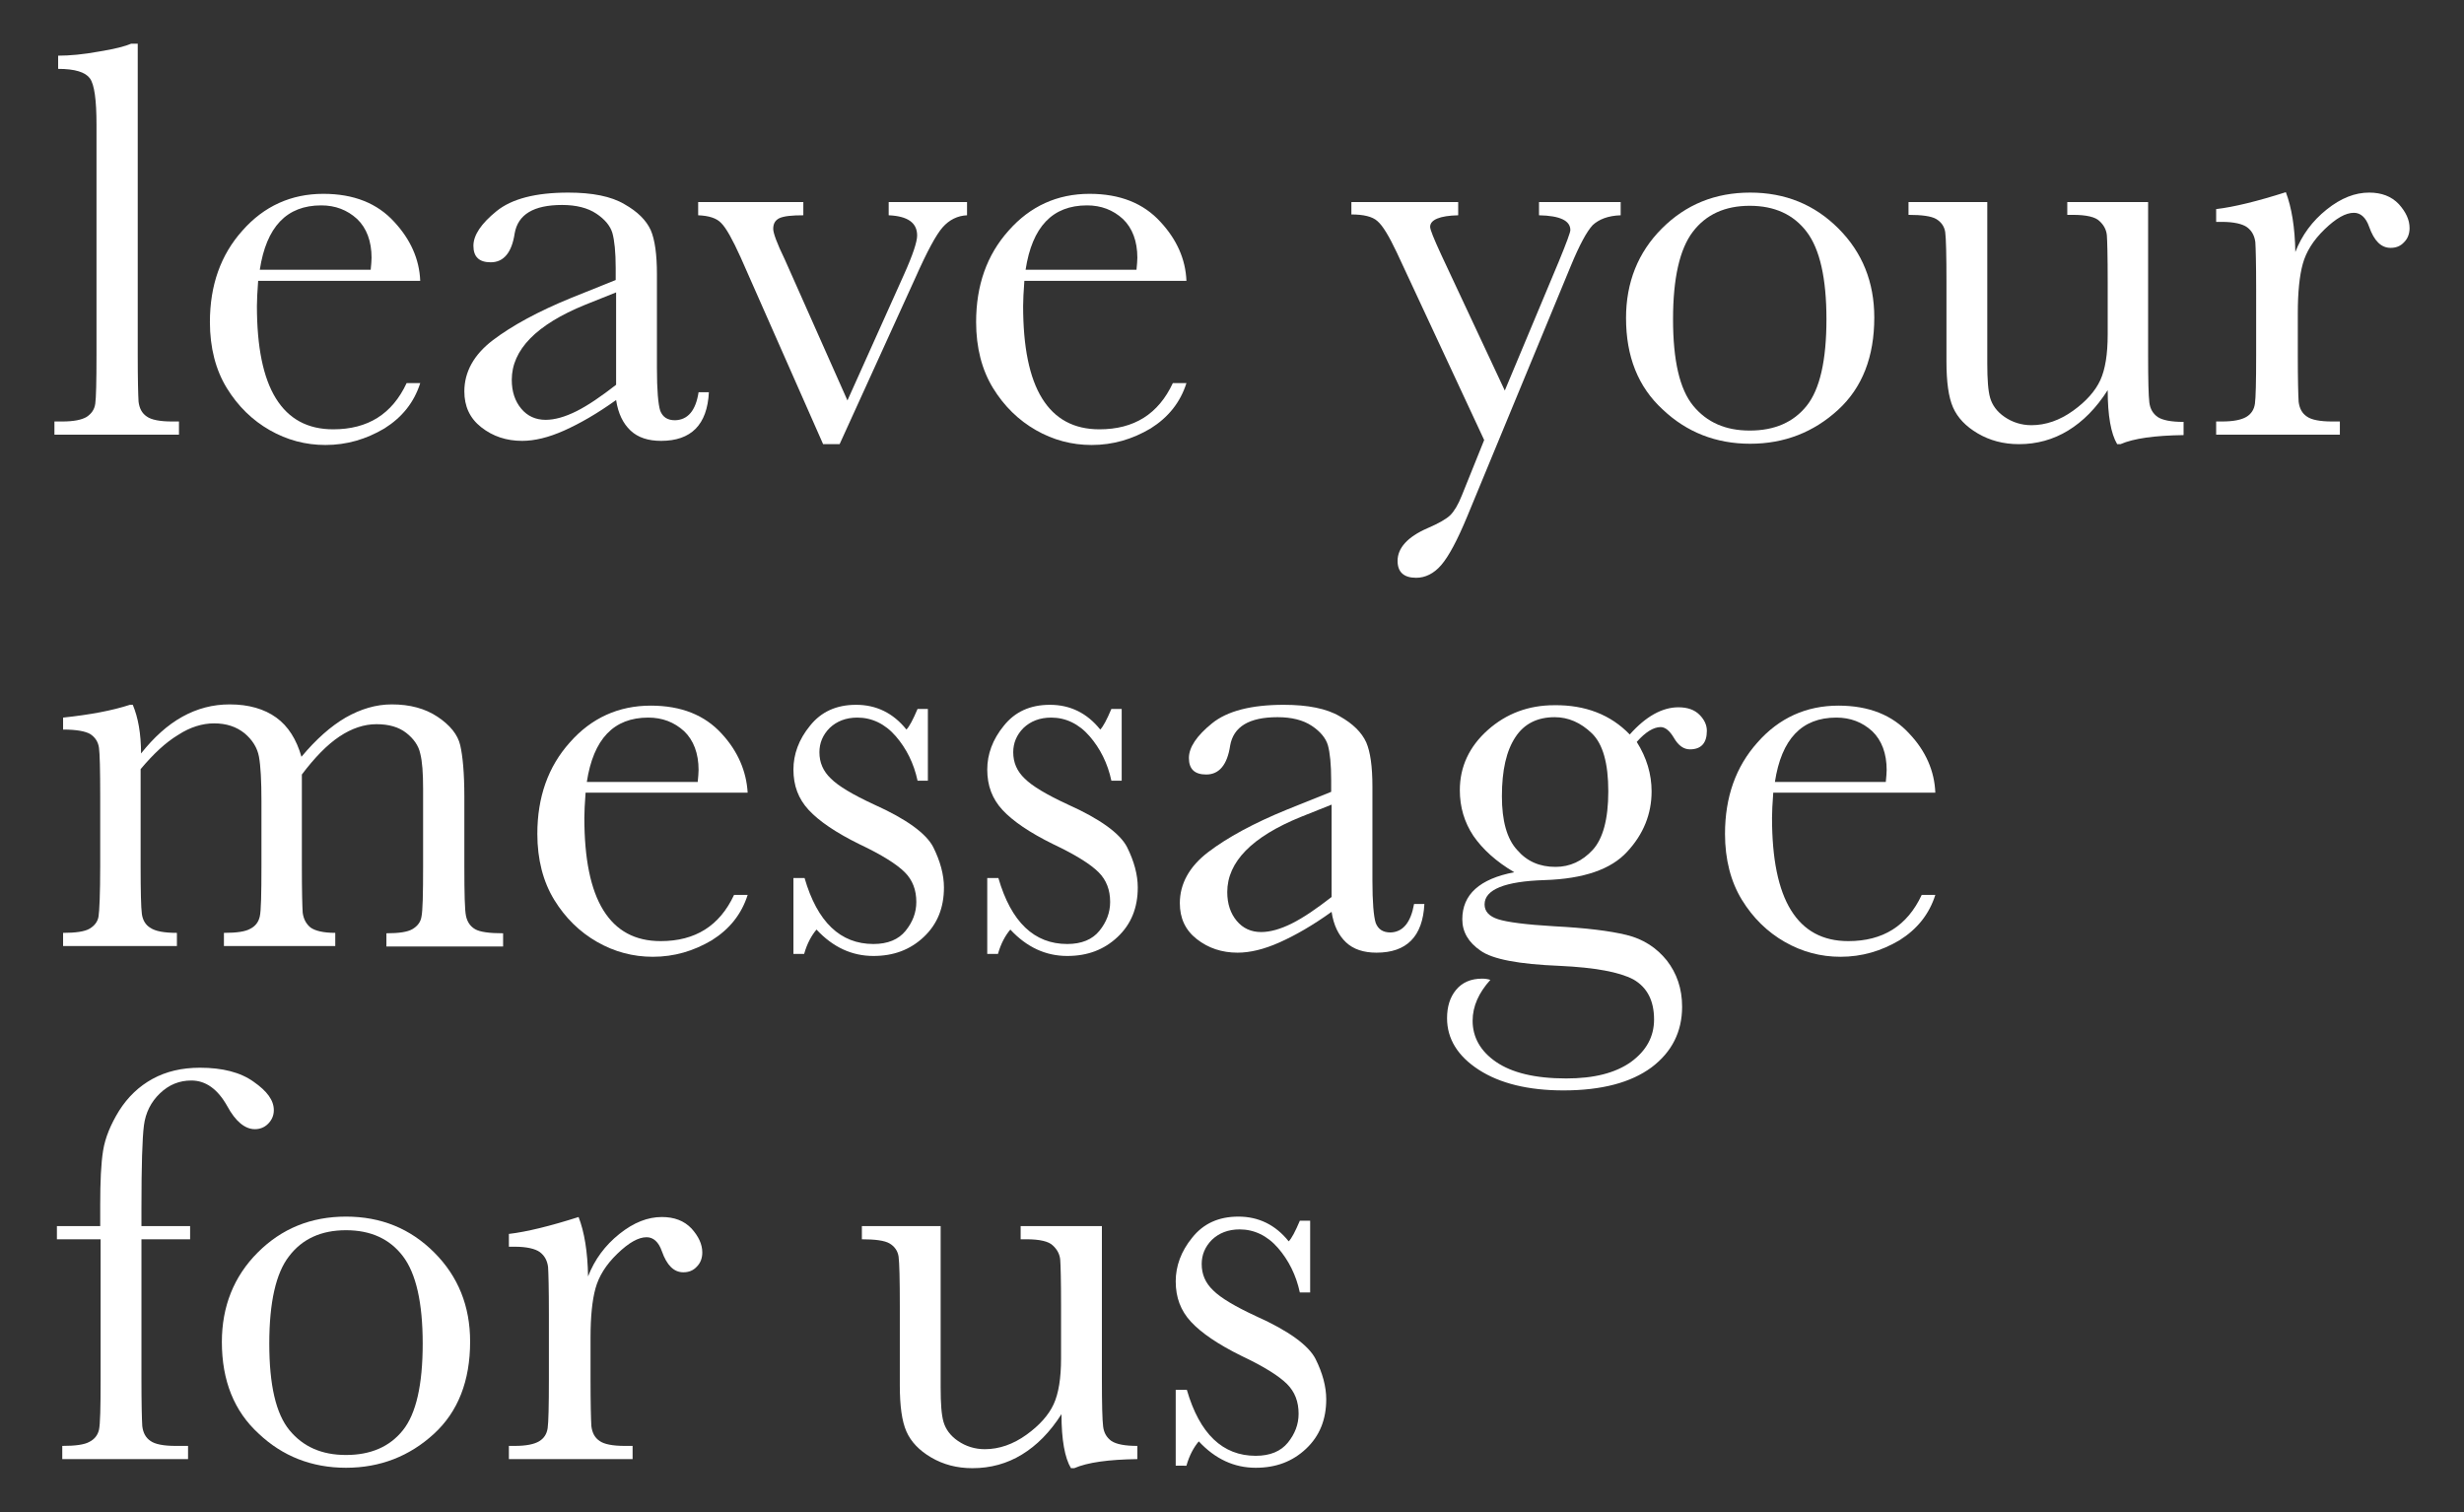 <?xml version="1.0" encoding="utf-8"?>
<!-- Generator: Adobe Illustrator 24.1.0, SVG Export Plug-In . SVG Version: 6.00 Build 0)  -->
<svg version="1.1" id="Layer_1" xmlns="http://www.w3.org/2000/svg" xmlns:xlink="http://www.w3.org/1999/xlink" x="0px" y="0px"
	 viewBox="0 0 597.5 366.7" style="enable-background:new 0 0 597.5 366.7;" xml:space="preserve">
<rect x="0" y="0" width="597.5" height="366.7" fill="#333333" stroke="none"/>
<style type="text/css">
	.st0{fill:#FFFFFF;}
</style>
<g>
	<path class="st0" d="M33.4,10.7V86c0,6,0.1,9.8,0.2,11.4c0.2,1.6,0.8,2.8,2,3.6c1.1,0.8,3.2,1.2,6.1,1.2h1.7v3.2H13.2v-3.2h1.9
		c2.8,0,4.7-0.4,5.9-1.1c1.2-0.8,1.9-1.8,2.1-3.2c0.2-1.4,0.3-5.3,0.3-11.8V30.2c0-5.9-0.5-9.7-1.6-11.2c-1.1-1.5-3.6-2.3-7.7-2.3
		v-3.2c2.8,0,6.1-0.3,9.9-1c3.8-0.6,6.4-1.3,7.8-1.9H33.4z"/>
	<path class="st0" d="M101.9,68.1H62.6c-0.2,2.7-0.3,4.7-0.3,6.1c0,9.9,1.5,17.4,4.6,22.4c3.1,5,7.7,7.5,13.9,7.5
		c8.4,0,14.3-3.7,17.8-11.2h3.3c-1.5,4.7-4.4,8.3-8.7,11c-4.4,2.6-9.1,4-14.3,4c-4.8,0-9.3-1.2-13.5-3.6c-4.2-2.4-7.7-5.8-10.4-10.2
		c-2.7-4.4-4.1-9.8-4.1-16c0-8.9,2.6-16.3,7.9-22.2c5.2-5.9,11.8-8.9,19.6-8.9c7.4,0,13.1,2.3,17.2,6.8
		C99.5,58,101.7,62.8,101.9,68.1z M89.9,65.3c0.1-1.1,0.2-2,0.2-2.8c0-4-1.2-7.2-3.5-9.4c-2.4-2.2-5.3-3.3-8.7-3.3
		c-8.4,0-13.3,5.2-14.9,15.6H89.9z"/>
	<path class="st0" d="M169.4,95.1h2.5c-0.4,7.9-4.3,11.8-11.6,11.8c-3.1,0-5.6-0.8-7.4-2.5c-1.8-1.7-3-4.1-3.5-7.4
		c-4.6,3.3-8.8,5.7-12.6,7.4c-3.8,1.7-7.2,2.5-10.2,2.5c-3.8,0-7.1-1.1-9.9-3.3c-2.8-2.2-4.1-5.1-4.1-8.7c0-4.7,2.3-8.9,6.9-12.4
		c4.6-3.5,11-7,19.1-10.3l10.7-4.3V65c0-3.9-0.3-6.7-0.8-8.5c-0.5-1.7-1.8-3.3-3.9-4.7c-2.1-1.4-4.9-2.1-8.3-2.1
		c-6.9,0-10.7,2.3-11.5,6.9c-0.7,4.7-2.7,7-5.8,7c-2.8,0-4.2-1.3-4.2-4c0-2.6,1.9-5.4,5.6-8.4c3.7-3,9.5-4.5,17.4-4.5
		c5.8,0,10.4,0.9,13.6,2.8c3.2,1.8,5.3,3.9,6.4,6.3c1,2.3,1.5,5.9,1.5,10.7v22.8c0,5.3,0.3,8.7,0.8,10.3c0.6,1.5,1.7,2.3,3.6,2.3
		C166.8,101.8,168.7,99.6,169.4,95.1z M149.4,70.9l-7.5,3c-11.8,4.8-17.8,10.9-17.8,18.2c0,2.9,0.8,5.2,2.3,7
		c1.5,1.8,3.5,2.7,5.9,2.7c2.2,0,4.7-0.7,7.5-2.1c2.8-1.4,6-3.6,9.6-6.4V70.9z"/>
	<path class="st0" d="M203.6,107.7h-4l-20-45.3c-2-4.4-3.5-7.1-4.7-8.3c-1.1-1.2-3-1.8-5.6-1.9V49h25.5v3.2c-2.8,0-4.7,0.2-5.8,0.7
		c-1,0.5-1.5,1.3-1.5,2.6c0,1,0.9,3.5,2.8,7.4l15.2,34.2l13.7-30.5c2.2-4.9,3.2-8,3.2-9.5c0-3.1-2.3-4.7-6.9-4.9V49h19v3.2
		c-2.3,0.1-4.3,1.1-5.9,2.9c-1.6,1.8-3.8,5.9-6.6,12.2L203.6,107.7z"/>
	<path class="st0" d="M287.7,68.1h-39.3c-0.2,2.7-0.3,4.7-0.3,6.1c0,9.9,1.5,17.4,4.6,22.4c3.1,5,7.7,7.5,13.9,7.5
		c8.4,0,14.3-3.7,17.8-11.2h3.3c-1.5,4.7-4.4,8.3-8.7,11c-4.4,2.6-9.1,4-14.3,4c-4.8,0-9.3-1.2-13.5-3.6c-4.2-2.4-7.7-5.8-10.4-10.2
		c-2.7-4.4-4.1-9.8-4.1-16c0-8.9,2.6-16.3,7.9-22.2c5.2-5.9,11.8-8.9,19.6-8.9c7.4,0,13.1,2.3,17.2,6.8
		C285.3,58,287.5,62.8,287.7,68.1z M275.6,65.3c0.1-1.1,0.2-2,0.2-2.8c0-4-1.2-7.2-3.5-9.4c-2.4-2.2-5.3-3.3-8.7-3.3
		c-8.4,0-13.3,5.2-14.9,15.6H275.6z"/>
	<path class="st0" d="M364.9,94.7L378,63.4c1.9-4.6,2.8-7.1,2.8-7.6c0-2.3-2.5-3.5-7.6-3.6V49H393v3.2c-3.1,0.1-5.3,1-6.8,2.4
		c-1.4,1.5-3.2,4.8-5.3,9.9l-25.1,60.7c-2.4,5.8-4.5,9.7-6.3,11.8c-1.8,2.1-3.9,3.1-6.1,3.1c-3,0-4.5-1.4-4.5-4.1
		c0-3.1,2.4-5.8,7.2-7.9c2.8-1.2,4.7-2.3,5.6-3.2c0.9-0.9,1.9-2.5,2.8-4.8l5.4-13.4l-21.2-45.5c-1.9-4-3.4-6.5-4.7-7.6
		c-1.2-1.1-3.4-1.6-6.3-1.6V49h25.9v3.2c-4.5,0.1-6.8,1.1-6.8,2.8c0,0.7,0.9,2.9,2.7,6.8L364.9,94.7z"/>
	<path class="st0" d="M394.3,77.1c0-8.6,2.9-15.9,8.7-21.7c5.8-5.8,12.9-8.7,21.4-8.7c8.5,0,15.6,2.9,21.4,8.7
		c5.8,5.8,8.7,13,8.7,21.6c0,9.5-2.9,17-8.8,22.4c-5.9,5.4-13,8.2-21.3,8.2c-8.3,0-15.4-2.8-21.2-8.3
		C397.2,93.8,394.3,86.4,394.3,77.1z M405.7,77.4c0,10,1.6,17,4.9,21c3.3,4,7.8,6,13.7,6c6,0,10.6-2,13.8-6c3.2-4,4.8-11,4.8-21
		c0-9.9-1.6-17-4.8-21.2c-3.2-4.2-7.8-6.3-13.8-6.3c-6,0-10.6,2.1-13.8,6.3C407.3,60.4,405.7,67.5,405.7,77.4z"/>
	<path class="st0" d="M520.9,49v37c0,6.2,0.1,10,0.3,11.6c0.2,1.6,0.9,2.7,2,3.5c1.2,0.8,3.3,1.2,6.3,1.2v3.2
		c-7,0.1-12.1,0.8-15.3,2.2h-0.8c-1.5-2.5-2.3-6.9-2.3-13.1c-2.8,4.4-6,7.6-9.6,9.8s-7.6,3.3-11.9,3.3c-3.8,0-7.1-0.9-10-2.6
		c-2.9-1.7-4.9-3.8-6-6.3c-1.1-2.5-1.6-6.2-1.6-11.2V68.3c0-6.5-0.1-10.5-0.3-12c-0.2-1.4-1-2.5-2.2-3.2c-1.2-0.7-3.5-1-6.7-1V49
		h19.1v39.1c0,3.9,0.2,6.7,0.7,8.4c0.5,1.7,1.6,3.3,3.5,4.6s4.1,2,6.5,2c3.5,0,6.9-1.2,10.1-3.5c3.2-2.3,5.4-4.8,6.6-7.4
		c1.2-2.6,1.8-6.3,1.8-11.1V68.3c0-6.2-0.1-9.9-0.2-11.2c-0.1-1.3-0.7-2.5-1.8-3.5c-1-1-3.2-1.5-6.4-1.5h-1.4V49H520.9z"/>
	<path class="st0" d="M556.6,61.1c1.6-4.1,4.1-7.5,7.6-10.3c3.5-2.8,6.9-4.1,10.3-4.1c3,0,5.4,0.9,7.2,2.8c1.7,1.9,2.6,3.8,2.6,5.8
		c0,1.3-0.4,2.5-1.3,3.4c-0.9,1-2,1.4-3.3,1.4c-2.3,0-4-1.7-5.2-5.1c-0.8-2.3-2.1-3.4-3.7-3.4c-2,0-4.3,1.3-7.1,4
		c-2.8,2.7-4.5,5.5-5.3,8.4c-0.8,2.9-1.2,6.9-1.2,11.9V86c0,6,0.1,9.8,0.2,11.4c0.2,1.6,0.8,2.8,2,3.6c1.1,0.8,3.2,1.2,6.1,1.2h1.9
		v3.2h-30v-3.2h1.4c2.8,0,4.7-0.4,5.9-1.1s1.9-1.8,2.1-3.2c0.2-1.4,0.3-5.3,0.3-11.8V70.1c0-6.1-0.1-9.9-0.2-11.4
		c-0.2-1.5-0.8-2.7-2-3.6c-1.1-0.8-3.2-1.3-6.1-1.3h-1.4v-3.1c4.3-0.5,10-1.9,16.9-4.1C555.7,50.3,556.5,55.1,556.6,61.1z"/>
	<path class="st0" d="M31.5,170.9h0.7c1.3,3.1,2,7,2,11.8c3.1-3.9,6.4-6.9,10-8.9c3.6-2,7.4-3,11.5-3c4.6,0,8.4,1.1,11.3,3.2
		c2.9,2.1,4.9,5.3,6.1,9.5c3.5-4.2,7.1-7.4,10.7-9.5c3.7-2.1,7.4-3.2,11.2-3.2c4.4,0,8.1,1,11.1,3c3,2,4.9,4.3,5.5,6.9
		c0.6,2.6,1,6.7,1,12.5v16.9c0,6.6,0.1,10.6,0.4,12c0.3,1.4,1,2.5,2.2,3.2c1.2,0.7,3.5,1,6.8,1v3.2H93.7v-3.2c3,0,5.1-0.3,6.3-1
		c1.2-0.7,2-1.7,2.2-3c0.3-1.4,0.4-5.4,0.4-12.2v-18.8c0-3.8-0.2-6.7-0.7-8.6c-0.4-1.9-1.6-3.6-3.4-5c-1.8-1.4-4.2-2.1-7.2-2.1
		c-3,0-6,1-9,3c-3,2-6,5.1-9.1,9.2v22.2c0,6,0.1,9.8,0.2,11.3c0.2,1.5,0.8,2.7,1.9,3.6c1.1,0.8,3.1,1.3,6,1.3v3.2H54.3v-3.2
		c3.1,0,5.2-0.3,6.4-1c1.2-0.6,2-1.6,2.3-3c0.3-1.3,0.4-5.4,0.4-12.3v-15.6c0-5-0.2-8.6-0.6-10.8c-0.4-2.2-1.6-4.1-3.5-5.7
		c-2-1.6-4.4-2.4-7.4-2.4c-2.8,0-5.8,0.9-8.7,2.8c-3,1.8-6,4.6-9.1,8.3v23.5c0,6.2,0.1,10.1,0.3,11.6c0.2,1.5,0.9,2.7,2.1,3.4
		c1.2,0.8,3.3,1.2,6.4,1.2v3.2H15.3v-3.2c3,0,5.2-0.3,6.4-1c1.2-0.7,2-1.7,2.2-3s0.4-5.4,0.4-12.2v-16.9c0-6.4-0.1-10.4-0.3-11.8
		c-0.2-1.4-0.9-2.5-2.1-3.3c-1.2-0.7-3.4-1.1-6.6-1.1V174C21.9,173.3,27.2,172.3,31.5,170.9z"/>
	<path class="st0" d="M181.3,192.2h-39.3c-0.2,2.7-0.3,4.7-0.3,6.1c0,9.9,1.5,17.4,4.6,22.4c3.1,5,7.7,7.5,13.9,7.5
		c8.4,0,14.3-3.7,17.8-11.2h3.3c-1.5,4.7-4.4,8.3-8.7,11c-4.4,2.6-9.1,4-14.3,4c-4.8,0-9.3-1.2-13.5-3.6c-4.2-2.4-7.7-5.8-10.4-10.2
		c-2.7-4.4-4.1-9.8-4.1-16c0-8.9,2.6-16.3,7.9-22.2c5.2-5.9,11.8-8.9,19.6-8.9c7.4,0,13.1,2.3,17.2,6.8
		C178.9,182.1,181,187,181.3,192.2z M169.2,189.5c0.1-1.1,0.2-2,0.2-2.8c0-4-1.2-7.2-3.5-9.4c-2.4-2.2-5.3-3.3-8.7-3.3
		c-8.4,0-13.3,5.2-14.9,15.6H169.2z"/>
	<path class="st0" d="M192.4,231.4v-18.5h2.7c3.1,10.7,8.7,16,16.7,16c3.5,0,6.1-1.1,7.8-3.2c1.7-2.1,2.6-4.4,2.6-7
		c0-2.9-0.9-5.3-2.8-7.2c-1.9-1.9-5.5-4.2-11-6.8c-5.7-2.8-9.8-5.6-12.3-8.3c-2.5-2.7-3.7-5.9-3.7-9.8c0-3.7,1.3-7.3,4-10.6
		c2.7-3.4,6.4-5.1,11.2-5.1c4.9,0,9,2,12.2,6c0.7-0.7,1.6-2.4,2.7-5h2.5v17.4h-2.5c-0.9-4.2-2.7-7.8-5.3-10.8
		c-2.6-3-5.8-4.5-9.3-4.5c-2.8,0-5,0.9-6.7,2.5c-1.7,1.7-2.5,3.7-2.5,5.9c0,2.5,0.9,4.6,2.8,6.4c1.8,1.8,5.3,3.9,10.5,6.3
		c7.8,3.5,12.6,7,14.3,10.3c1.7,3.4,2.6,6.7,2.6,9.8c0,4.9-1.6,8.9-4.9,12s-7.3,4.6-12.2,4.6c-5.2,0-9.8-2.1-13.8-6.4
		c-1.2,1.4-2.3,3.4-3,5.9H192.4z"/>
	<path class="st0" d="M239.4,231.4v-18.5h2.7c3.1,10.7,8.7,16,16.7,16c3.5,0,6.1-1.1,7.8-3.2c1.7-2.1,2.6-4.4,2.6-7
		c0-2.9-0.9-5.3-2.8-7.2c-1.9-1.9-5.5-4.2-11-6.8c-5.7-2.8-9.8-5.6-12.3-8.3c-2.5-2.7-3.7-5.9-3.7-9.8c0-3.7,1.3-7.3,4-10.6
		c2.7-3.4,6.4-5.1,11.2-5.1c4.9,0,9,2,12.2,6c0.7-0.7,1.6-2.4,2.7-5h2.5v17.4h-2.5c-0.9-4.2-2.7-7.8-5.3-10.8
		c-2.6-3-5.8-4.5-9.3-4.5c-2.8,0-5,0.9-6.7,2.5c-1.7,1.7-2.5,3.7-2.5,5.9c0,2.5,0.9,4.6,2.8,6.4c1.8,1.8,5.3,3.9,10.5,6.3
		c7.8,3.5,12.6,7,14.3,10.3c1.7,3.4,2.6,6.7,2.6,9.8c0,4.9-1.6,8.9-4.9,12s-7.3,4.6-12.2,4.6c-5.2,0-9.8-2.1-13.8-6.4
		c-1.2,1.4-2.3,3.4-3,5.9H239.4z"/>
	<path class="st0" d="M342.9,219.2h2.5c-0.4,7.9-4.3,11.8-11.6,11.8c-3.1,0-5.6-0.8-7.4-2.5c-1.8-1.7-3-4.1-3.5-7.4
		c-4.6,3.3-8.8,5.7-12.6,7.4c-3.8,1.7-7.2,2.5-10.2,2.5c-3.8,0-7.1-1.1-9.9-3.3c-2.8-2.2-4.1-5.1-4.1-8.7c0-4.7,2.3-8.9,6.9-12.4
		c4.6-3.5,11-7,19.1-10.3l10.7-4.3v-2.8c0-3.9-0.3-6.7-0.8-8.5c-0.5-1.7-1.8-3.3-3.9-4.7c-2.1-1.4-4.9-2.1-8.3-2.1
		c-6.9,0-10.7,2.3-11.5,6.9c-0.7,4.7-2.7,7-5.8,7c-2.8,0-4.2-1.3-4.2-4c0-2.6,1.9-5.4,5.6-8.4c3.7-3,9.5-4.5,17.4-4.5
		c5.8,0,10.4,0.9,13.6,2.8c3.2,1.8,5.3,3.9,6.4,6.3c1,2.3,1.5,5.9,1.5,10.7v22.8c0,5.3,0.3,8.7,0.8,10.3c0.6,1.5,1.7,2.3,3.6,2.3
		C340.2,226,342.1,223.7,342.9,219.2z M322.9,195.1l-7.5,3c-11.8,4.8-17.8,10.9-17.8,18.2c0,2.9,0.8,5.2,2.3,7
		c1.5,1.8,3.5,2.7,5.9,2.7c2.2,0,4.7-0.7,7.5-2.1c2.8-1.4,6-3.6,9.6-6.4V195.1z"/>
	<path class="st0" d="M395.2,178.1c3.9-4.4,7.9-6.6,11.8-6.6c2.2,0,3.9,0.6,5.1,1.8c1.2,1.2,1.8,2.5,1.8,3.9c0,3-1.4,4.5-4.1,4.5
		c-1.5,0-2.8-0.9-3.9-2.8c-1-1.7-2.1-2.6-3.2-2.6c-1.7,0-3.7,1.2-5.8,3.6c2.4,3.8,3.6,7.8,3.6,12c0,5.5-2,10.4-5.9,14.6
		c-3.9,4.3-10.6,6.6-20,6.9c-9.7,0.3-14.6,2.3-14.6,5.9c0,1.7,1.1,2.9,3.3,3.6c2.2,0.7,6.7,1.3,13.6,1.7c7.6,0.4,13.4,1.1,17.5,2.1
		c4.1,1,7.3,3.1,9.8,6.2c2.4,3.1,3.7,6.8,3.7,11.2c0,6.1-2.5,11-7.4,14.7c-5,3.7-12.1,5.6-21.4,5.6c-8.5,0-15.4-1.7-20.5-5
		c-5.1-3.3-7.7-7.5-7.7-12.5c0-2.8,0.7-5.1,2.2-6.9c1.5-1.8,3.6-2.7,6.3-2.7c0.7,0,1.4,0.1,2,0.3c-2.8,3.1-4.3,6.4-4.3,9.9
		c0,4,1.9,7.4,5.7,10c3.8,2.6,9.4,4,17,4c6.7,0,11.9-1.3,15.7-4c3.7-2.7,5.6-6.1,5.6-10.3c0-4.6-1.7-7.8-5-9.7
		c-3.4-1.8-9.3-2.9-17.9-3.3c-9.9-0.4-16.3-1.6-19.2-3.7c-2.9-2-4.4-4.5-4.4-7.6c0-6,4.2-9.8,12.6-11.4c-4.4-2.6-7.6-5.5-9.9-8.8
		c-2.2-3.3-3.3-7-3.3-11.1c0-5.7,2.3-10.6,6.8-14.6c4.5-4,9.9-6,16.1-6C384.4,170.9,390.6,173.3,395.2,178.1z M364.2,193.1
		c0,5.9,1.2,10.3,3.7,13c2.4,2.8,5.5,4.1,9.3,4.1c3.5,0,6.5-1.4,9-4.1c2.5-2.7,3.8-7.5,3.8-14.2c0-6.8-1.3-11.5-4-14.1
		c-2.7-2.6-5.7-3.9-9-3.9c-4.2,0-7.4,1.6-9.5,4.8C365.3,182,364.2,186.7,364.2,193.1z"/>
	<path class="st0" d="M469.3,192.2H430c-0.2,2.7-0.3,4.7-0.3,6.1c0,9.9,1.5,17.4,4.6,22.4c3.1,5,7.7,7.5,13.9,7.5
		c8.4,0,14.3-3.7,17.8-11.2h3.3c-1.5,4.7-4.4,8.3-8.7,11c-4.4,2.6-9.1,4-14.3,4c-4.8,0-9.3-1.2-13.5-3.6c-4.2-2.4-7.7-5.8-10.4-10.2
		c-2.7-4.4-4.1-9.8-4.1-16c0-8.9,2.6-16.3,7.9-22.2c5.2-5.9,11.8-8.9,19.6-8.9c7.4,0,13.1,2.3,17.2,6.8
		C467,182.1,469.1,187,469.3,192.2z M457.3,189.5c0.1-1.1,0.2-2,0.2-2.8c0-4-1.2-7.2-3.5-9.4c-2.4-2.2-5.3-3.3-8.7-3.3
		c-8.4,0-13.3,5.2-14.9,15.6H457.3z"/>
	<path class="st0" d="M46.1,297.3v3.2H34.3v33.9c0,6,0.1,9.8,0.2,11.4c0.2,1.6,0.8,2.8,2,3.6c1.1,0.8,3.2,1.2,6.1,1.2h3v3.2H15.1
		v-3.2c3.2,0,5.4-0.3,6.6-1c1.2-0.6,2-1.6,2.3-2.9c0.3-1.3,0.4-5.4,0.4-12.3v-33.9H13.8v-3.2h10.5v-5.1c0-5.7,0.2-10.1,0.7-13.2
		c0.5-3.1,1.8-6.3,3.9-9.7c2.1-3.3,4.8-5.9,8.1-7.7s7.1-2.7,11.5-2.7c5.4,0,9.8,1.1,13,3.4c3.3,2.3,4.9,4.5,4.9,6.9
		c0,1.3-0.5,2.4-1.4,3.3c-0.9,0.9-2,1.3-3.2,1.3c-2.4,0-4.7-1.9-6.7-5.6c-2.3-4.1-5.2-6.2-8.7-6.2c-2.9,0-5.4,1-7.6,3.1
		c-2.2,2.1-3.5,4.7-3.9,7.8c-0.4,3.1-0.6,9.8-0.6,20.1v4.3H46.1z"/>
	<path class="st0" d="M53.8,325.4c0-8.6,2.9-15.9,8.7-21.7c5.8-5.8,12.9-8.7,21.4-8.7c8.5,0,15.6,2.9,21.4,8.7
		c5.8,5.8,8.7,13,8.7,21.6c0,9.5-2.9,17-8.8,22.4c-5.9,5.4-13,8.2-21.3,8.2c-8.3,0-15.4-2.8-21.2-8.3
		C56.8,342.2,53.8,334.8,53.8,325.4z M65.3,325.8c0,10,1.6,17,4.9,21c3.3,4,7.8,6,13.7,6c6,0,10.6-2,13.8-6c3.2-4,4.8-11,4.8-21
		c0-9.9-1.6-17-4.8-21.2c-3.2-4.2-7.8-6.3-13.8-6.3c-6,0-10.6,2.1-13.8,6.3C66.9,308.7,65.3,315.8,65.3,325.8z"/>
	<path class="st0" d="M142.6,309.5c1.6-4.1,4.1-7.5,7.6-10.3c3.5-2.8,6.9-4.1,10.3-4.1c3,0,5.4,0.9,7.2,2.8c1.7,1.9,2.6,3.8,2.6,5.8
		c0,1.3-0.4,2.5-1.3,3.4c-0.9,1-2,1.4-3.3,1.4c-2.3,0-4-1.7-5.2-5.1c-0.8-2.3-2.1-3.4-3.7-3.4c-2,0-4.3,1.3-7.1,4
		c-2.8,2.7-4.5,5.5-5.3,8.4c-0.8,2.9-1.2,6.9-1.2,11.9v10.1c0,6,0.1,9.8,0.2,11.4c0.2,1.6,0.8,2.8,2,3.6c1.1,0.8,3.2,1.2,6.1,1.2
		h1.9v3.2h-30v-3.2h1.4c2.8,0,4.7-0.4,5.9-1.1s1.9-1.8,2.1-3.2c0.2-1.4,0.3-5.3,0.3-11.8v-15.9c0-6.1-0.1-9.9-0.2-11.4
		c-0.2-1.5-0.8-2.7-2-3.6c-1.1-0.8-3.2-1.3-6.1-1.3h-1.4v-3.1c4.3-0.5,10-1.9,16.9-4.1C141.7,298.7,142.5,303.5,142.6,309.5z"/>
	<path class="st0" d="M267.2,297.3v37c0,6.2,0.1,10,0.3,11.6c0.2,1.6,0.9,2.7,2,3.5c1.2,0.8,3.3,1.2,6.3,1.2v3.2
		c-7,0.1-12.1,0.8-15.3,2.2h-0.8c-1.5-2.5-2.3-6.9-2.3-13.1c-2.8,4.4-6,7.6-9.6,9.8c-3.6,2.2-7.6,3.3-12,3.3c-3.8,0-7.1-0.9-10-2.6
		c-2.9-1.7-4.9-3.8-6-6.3c-1.1-2.5-1.6-6.2-1.6-11.2v-19.2c0-6.5-0.1-10.5-0.3-12c-0.2-1.4-1-2.5-2.2-3.2c-1.2-0.7-3.5-1-6.7-1v-3.2
		h19.1v39.1c0,3.9,0.2,6.7,0.7,8.4c0.5,1.7,1.6,3.3,3.5,4.6c1.9,1.3,4.1,2,6.5,2c3.5,0,6.9-1.2,10.1-3.5c3.2-2.3,5.4-4.8,6.6-7.4
		c1.2-2.6,1.8-6.3,1.8-11.1v-12.7c0-6.2-0.1-9.9-0.2-11.2c-0.1-1.3-0.7-2.5-1.8-3.5c-1-1-3.2-1.5-6.4-1.5h-1.4v-3.2H267.2z"/>
	<path class="st0" d="M285.1,355.5V337h2.7c3.1,10.7,8.7,16,16.7,16c3.5,0,6.1-1.1,7.8-3.2c1.7-2.1,2.6-4.4,2.6-7
		c0-2.9-0.9-5.3-2.8-7.2c-1.9-1.9-5.5-4.2-11-6.8c-5.7-2.8-9.8-5.6-12.3-8.3c-2.5-2.7-3.7-5.9-3.7-9.8c0-3.7,1.3-7.3,4-10.6
		c2.7-3.4,6.4-5.1,11.2-5.1c4.9,0,9,2,12.2,6c0.7-0.7,1.6-2.4,2.7-5h2.5v17.4h-2.5c-0.9-4.2-2.7-7.8-5.3-10.8
		c-2.6-3-5.8-4.5-9.3-4.5c-2.8,0-5,0.9-6.7,2.5c-1.7,1.7-2.5,3.7-2.5,5.9c0,2.5,0.9,4.6,2.8,6.4c1.8,1.8,5.3,3.9,10.5,6.3
		c7.8,3.5,12.6,7,14.3,10.3c1.7,3.4,2.6,6.7,2.6,9.8c0,4.9-1.6,8.9-4.9,12s-7.3,4.6-12.2,4.6c-5.2,0-9.8-2.1-13.8-6.4
		c-1.2,1.4-2.3,3.4-3,5.9H285.1z"/>
</g>
</svg>
